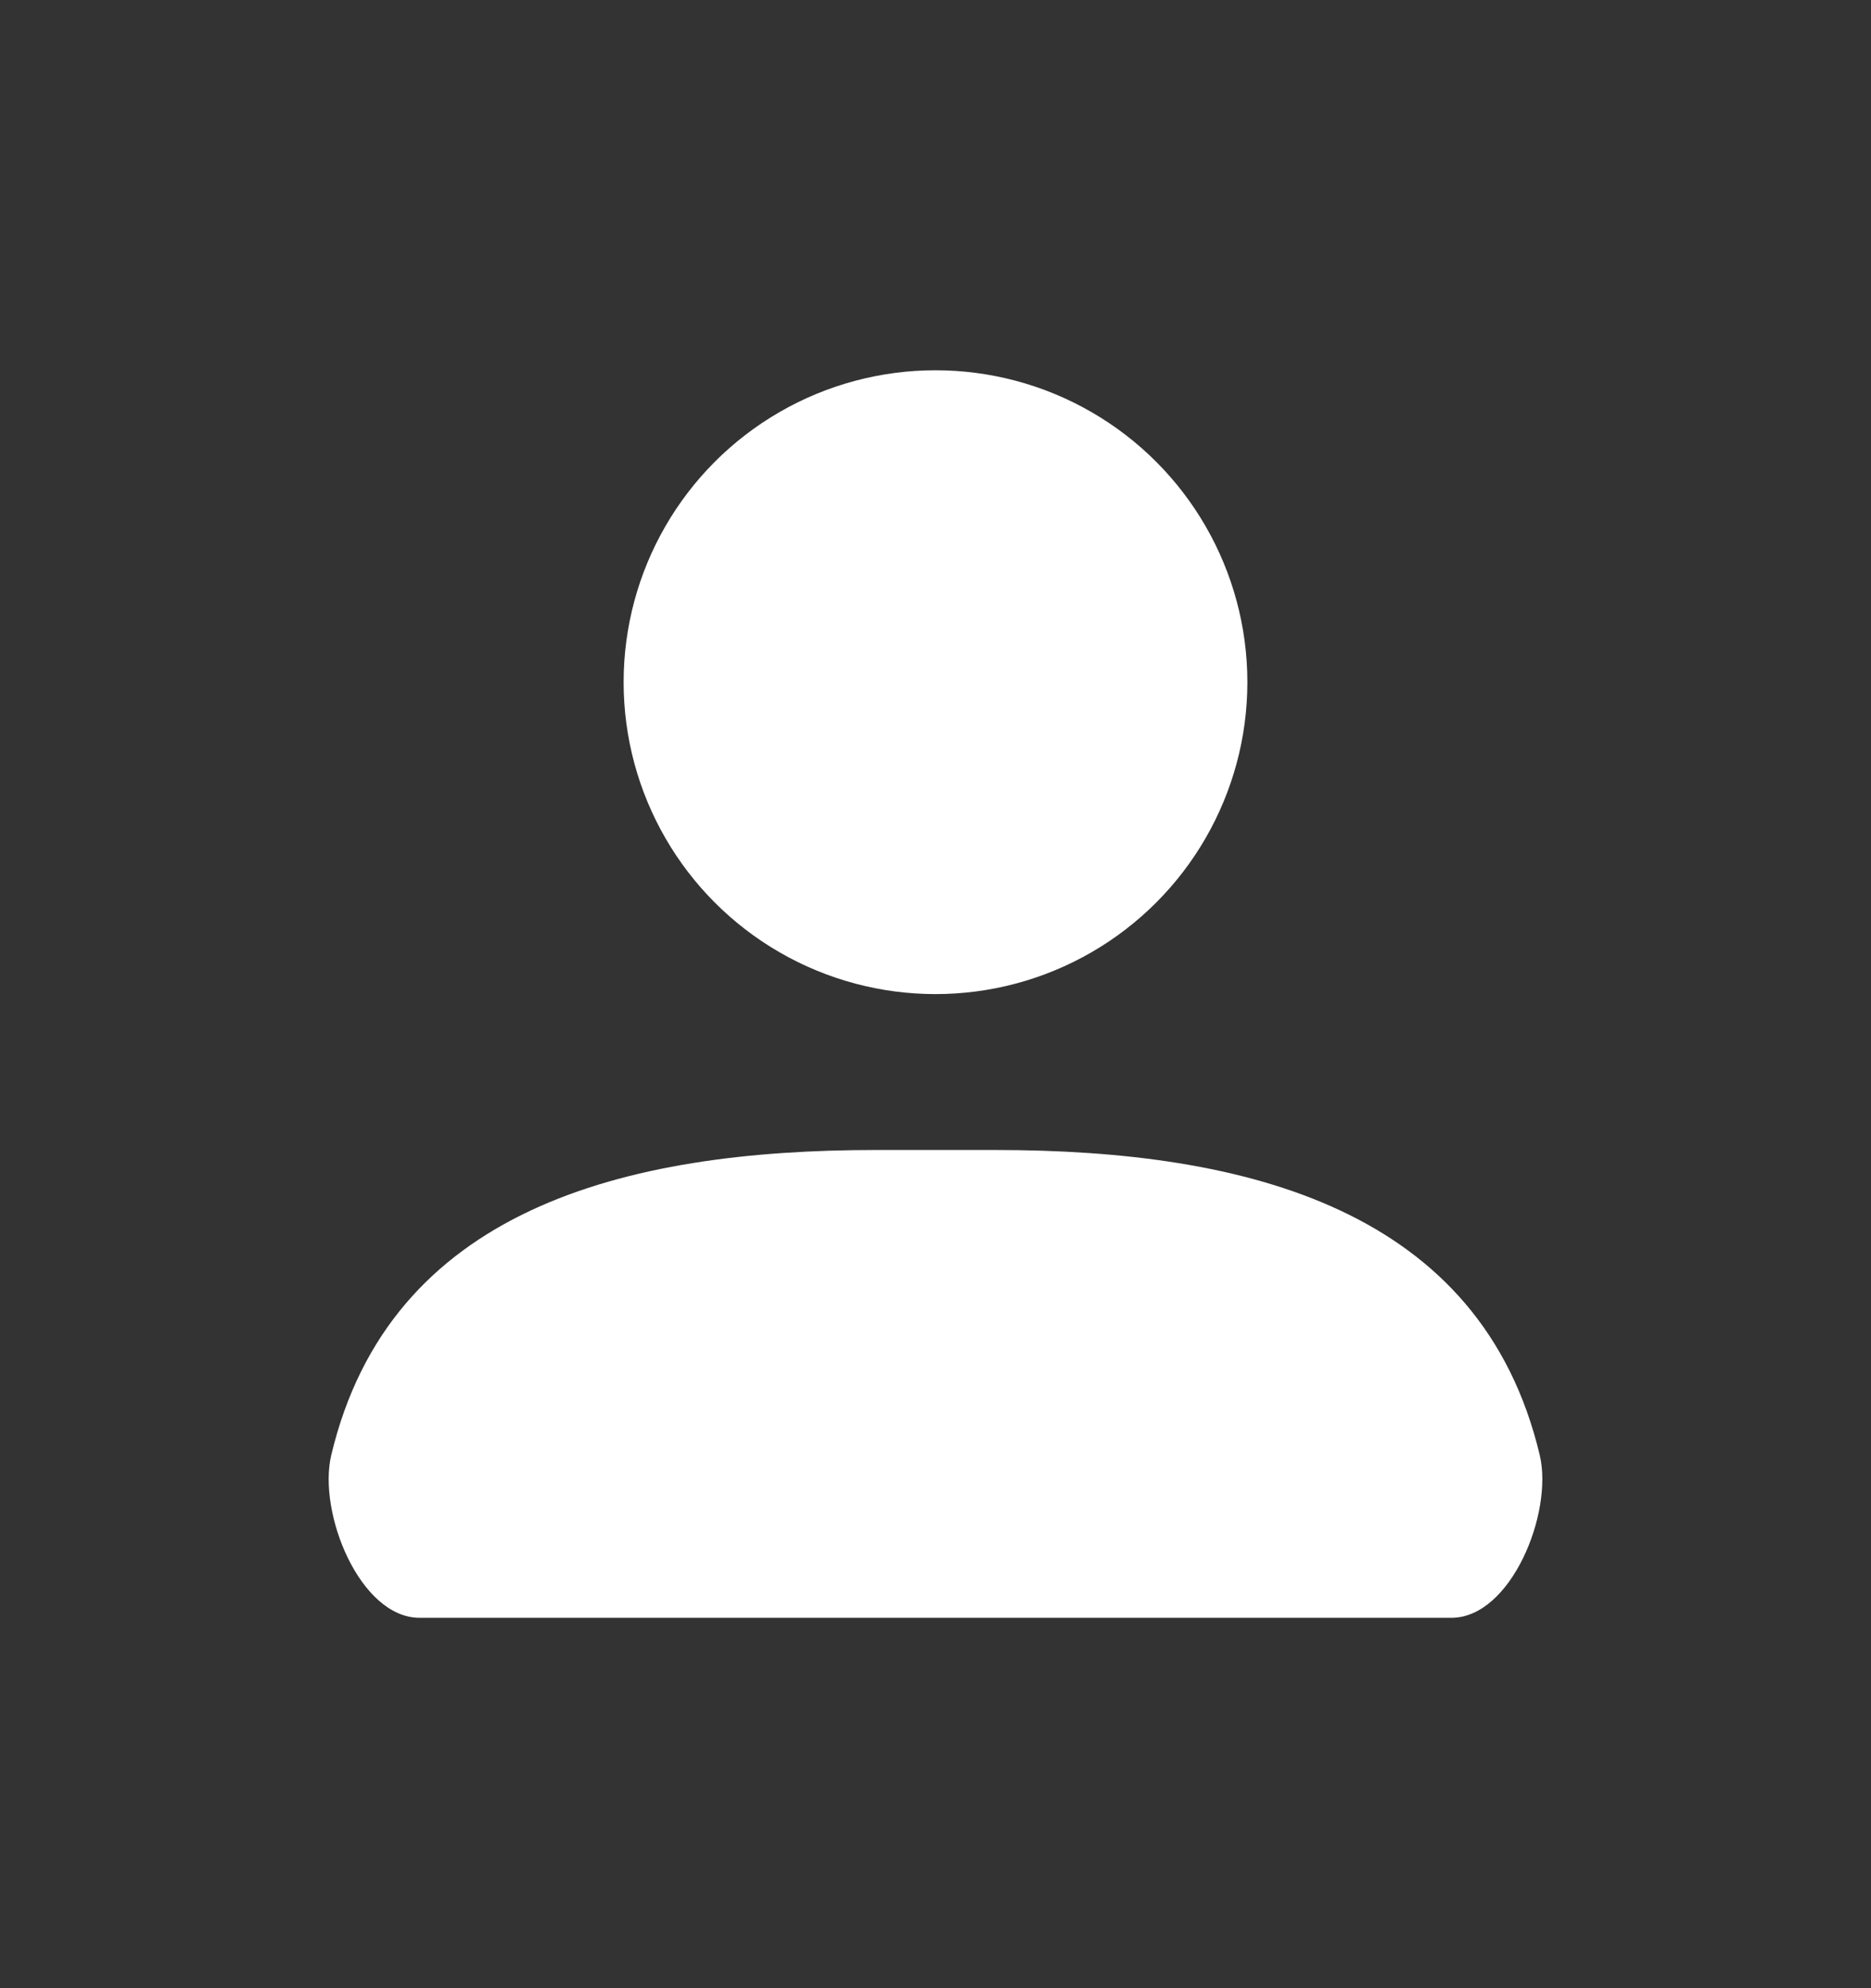 <svg width="16" height="17" viewBox="0 0 16 17" fill="none" xmlns="http://www.w3.org/2000/svg">
<rect x="0" y="0" width="16" height="17" fill="#333333" stroke="none"/>
<ellipse cx="8" cy="5.833" rx="2.667" ry="2.667" fill="white"/>
<path d="M2.833 12.441C3.333 10.342 5.332 9.833 7.489 9.833H8.511C10.668 9.833 12.667 10.342 13.167 12.441C13.285 12.936 12.921 13.833 12.412 13.833H3.588C3.079 13.833 2.715 12.936 2.833 12.441Z" fill="white"/>
</svg>
